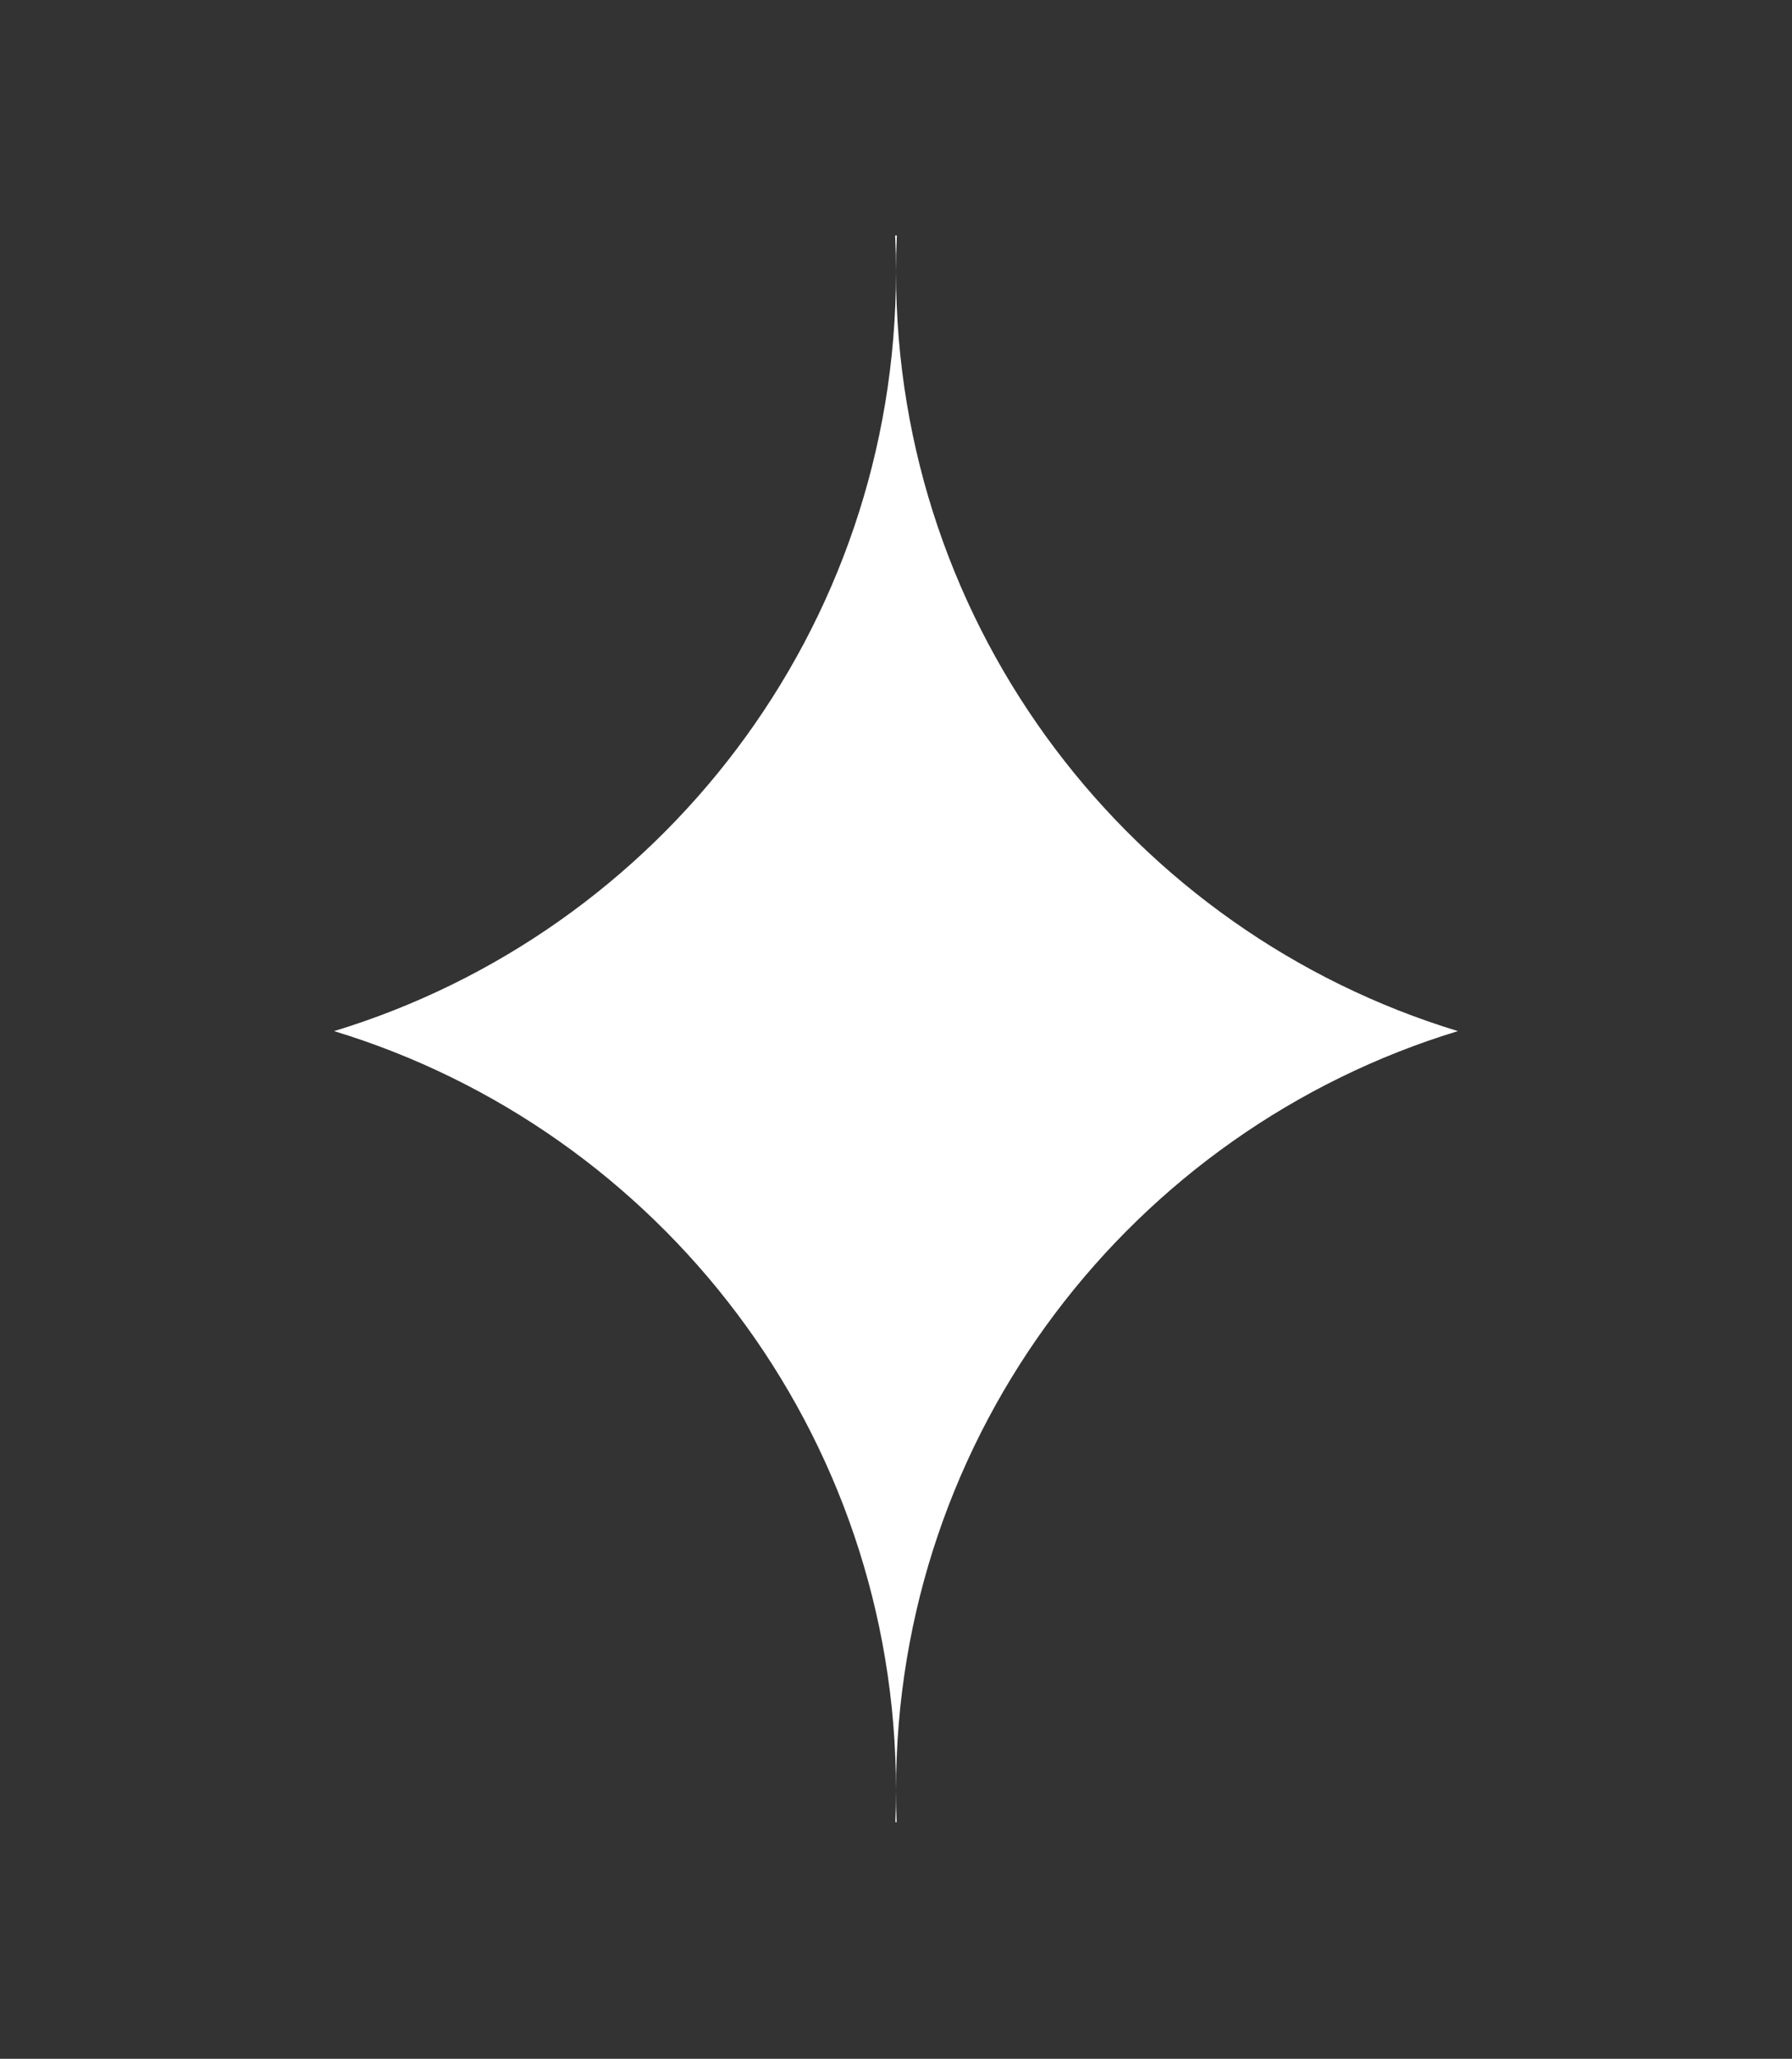 <?xml version="1.0" encoding="UTF-8"?> <svg xmlns="http://www.w3.org/2000/svg" width="236" height="271" viewBox="0 0 236 271" fill="none"><rect x="0" y="0" width="236" height="271" fill="#333333" stroke="none"/><path fill-rule="evenodd" clip-rule="evenodd" d="M118.109 31C118.037 32.591 118 34.192 118 35.801C118 82.89 149.168 122.699 192 135.723C149.168 148.747 118 188.556 118 235.645C118 237.052 118.028 238.453 118.083 239.847C118.055 239.847 118.028 239.847 118 239.847C117.972 239.847 117.945 239.847 117.917 239.847C117.972 238.453 118 237.053 118 235.645C118 188.557 86.832 148.748 44 135.723C86.832 122.699 118 82.89 118 35.801C118 34.192 117.964 32.591 117.892 31C117.928 31 117.964 31 118 31C118.036 31 118.072 31 118.109 31Z" fill="white"></path></svg> 